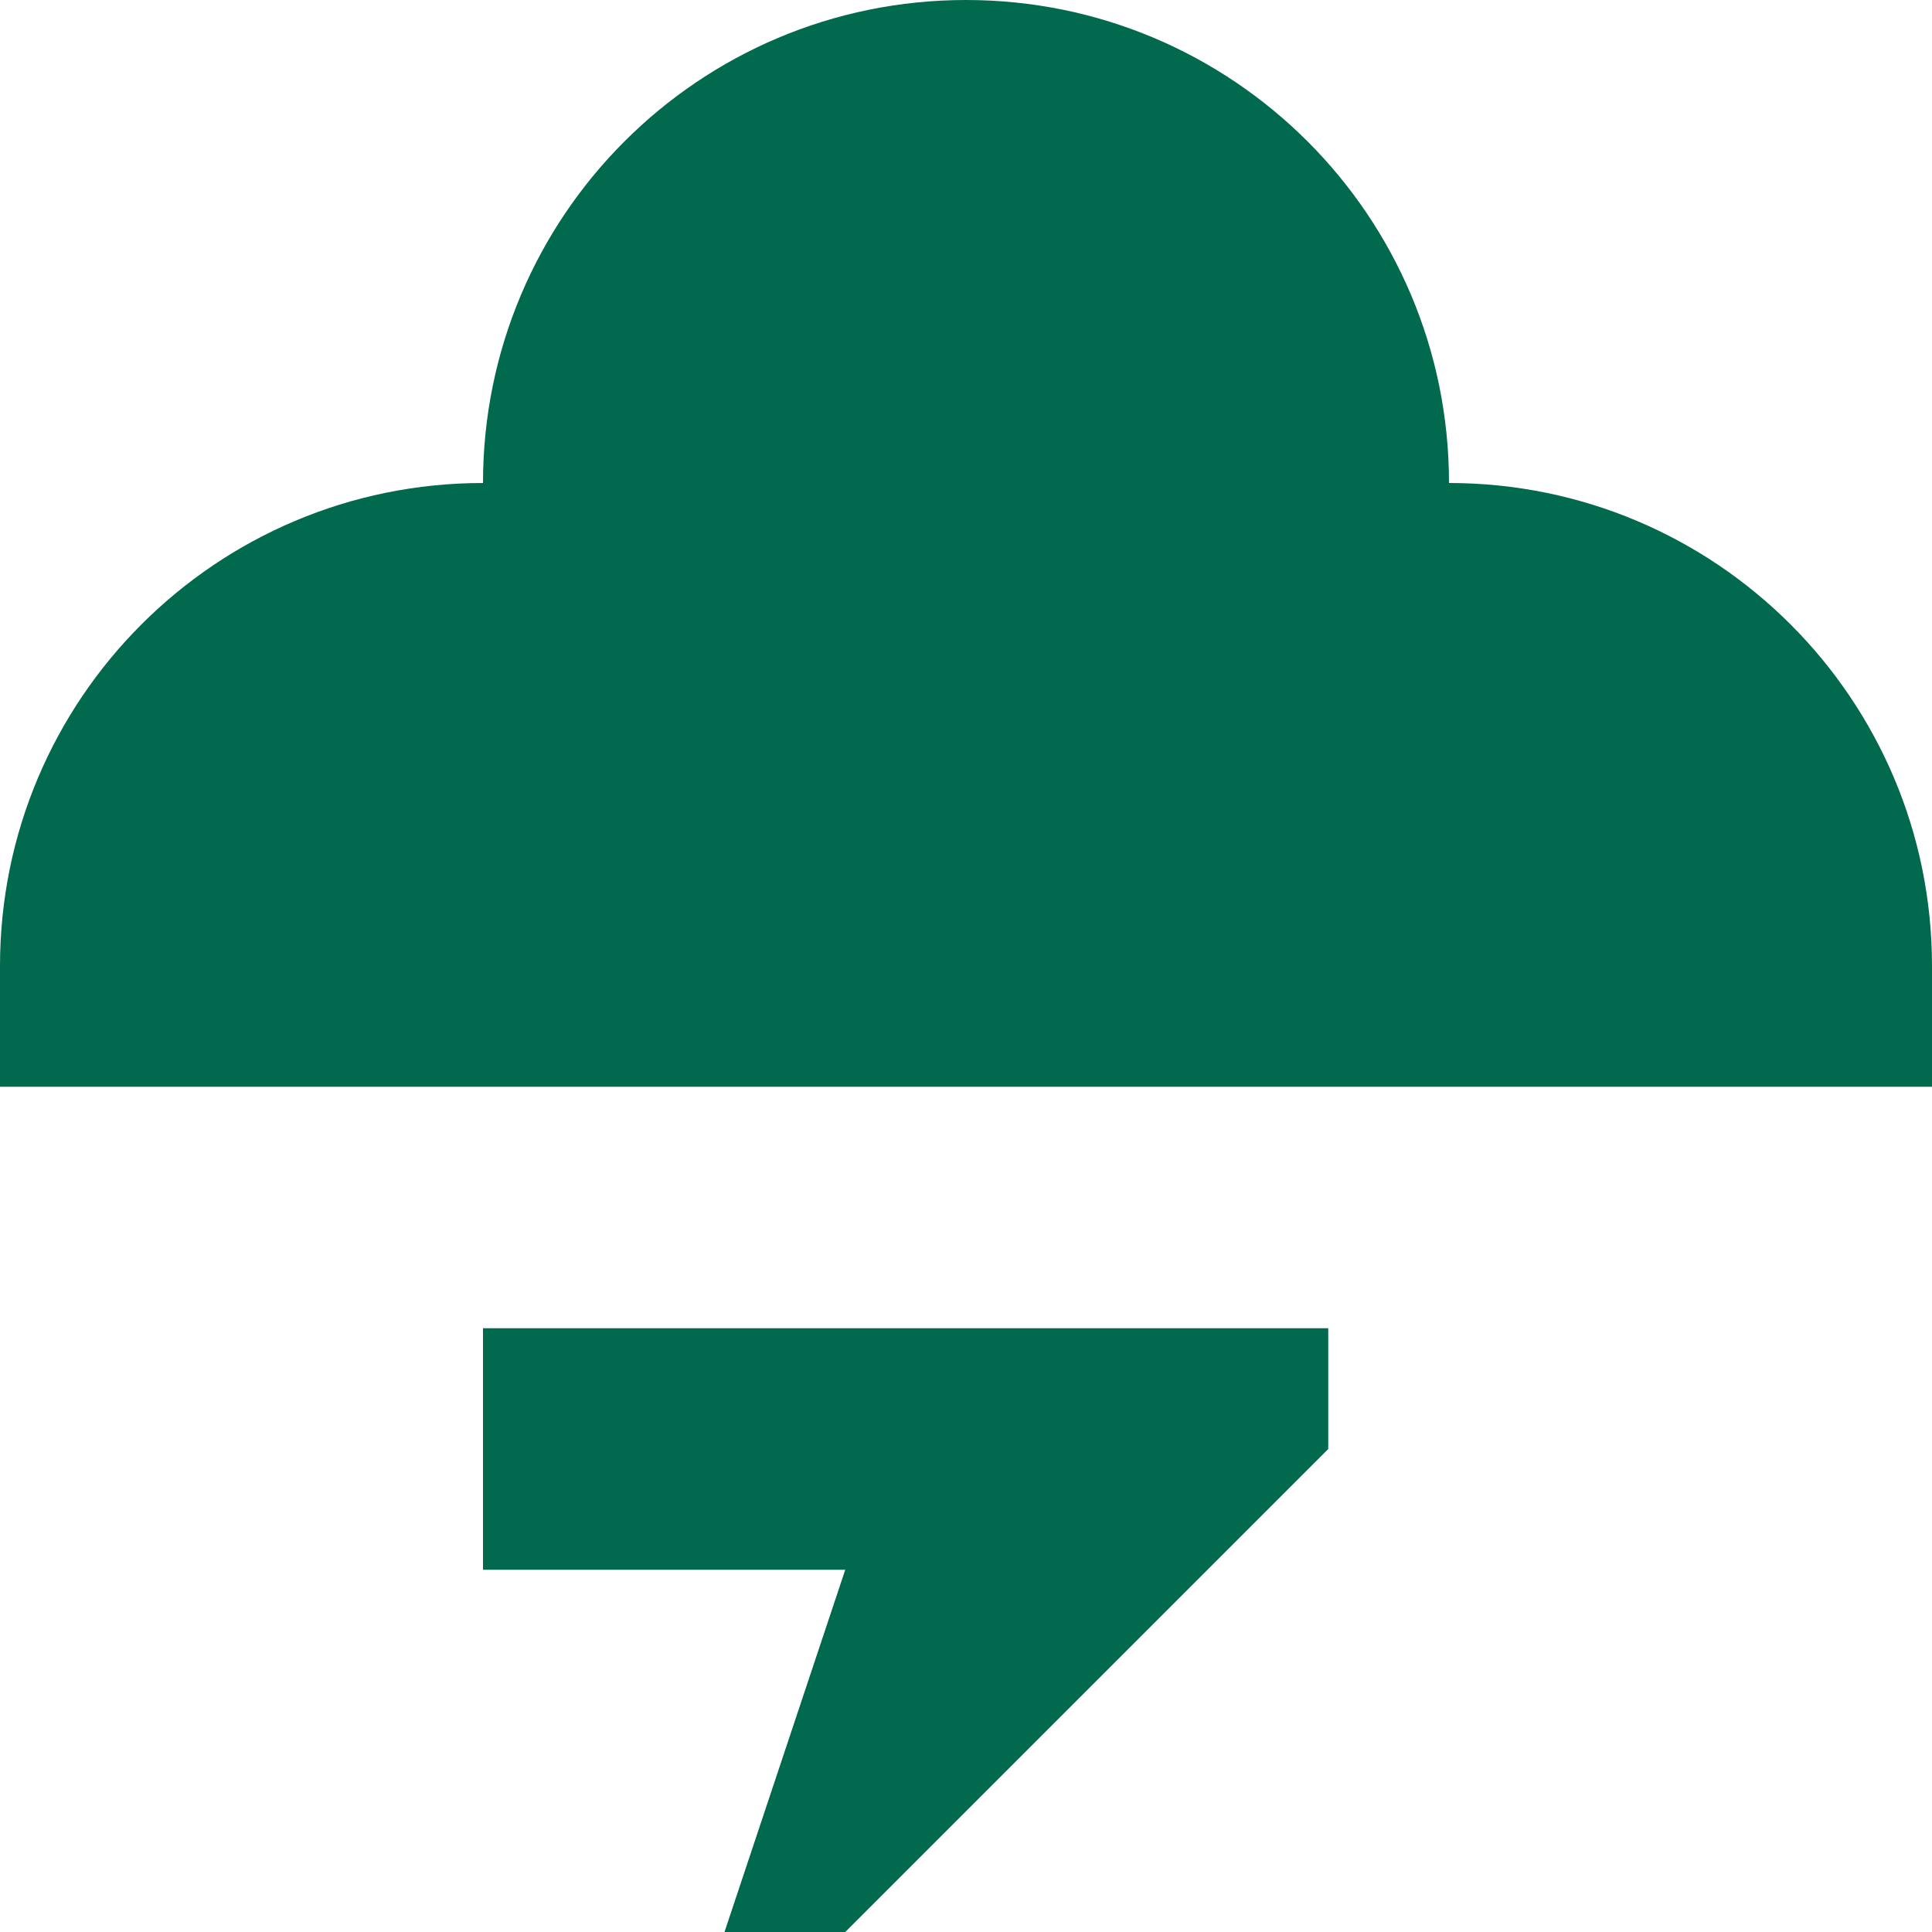 <?xml version="1.0" encoding="UTF-8"?><svg id="Ebene_1" xmlns="http://www.w3.org/2000/svg" viewBox="0 0 16 16"><path d="M12,4c0-2.21-1.79-4-4-4s-4,1.79-4,4C1.79,4,0,5.79,0,8v1h16v-1c0-2.21-1.79-4-4-4Z" style="fill:#01694d;"/><path d="M4,13v-2h7v1l-4,4h-1l1-3h-3Z" style="fill:#01694d;"/></svg>